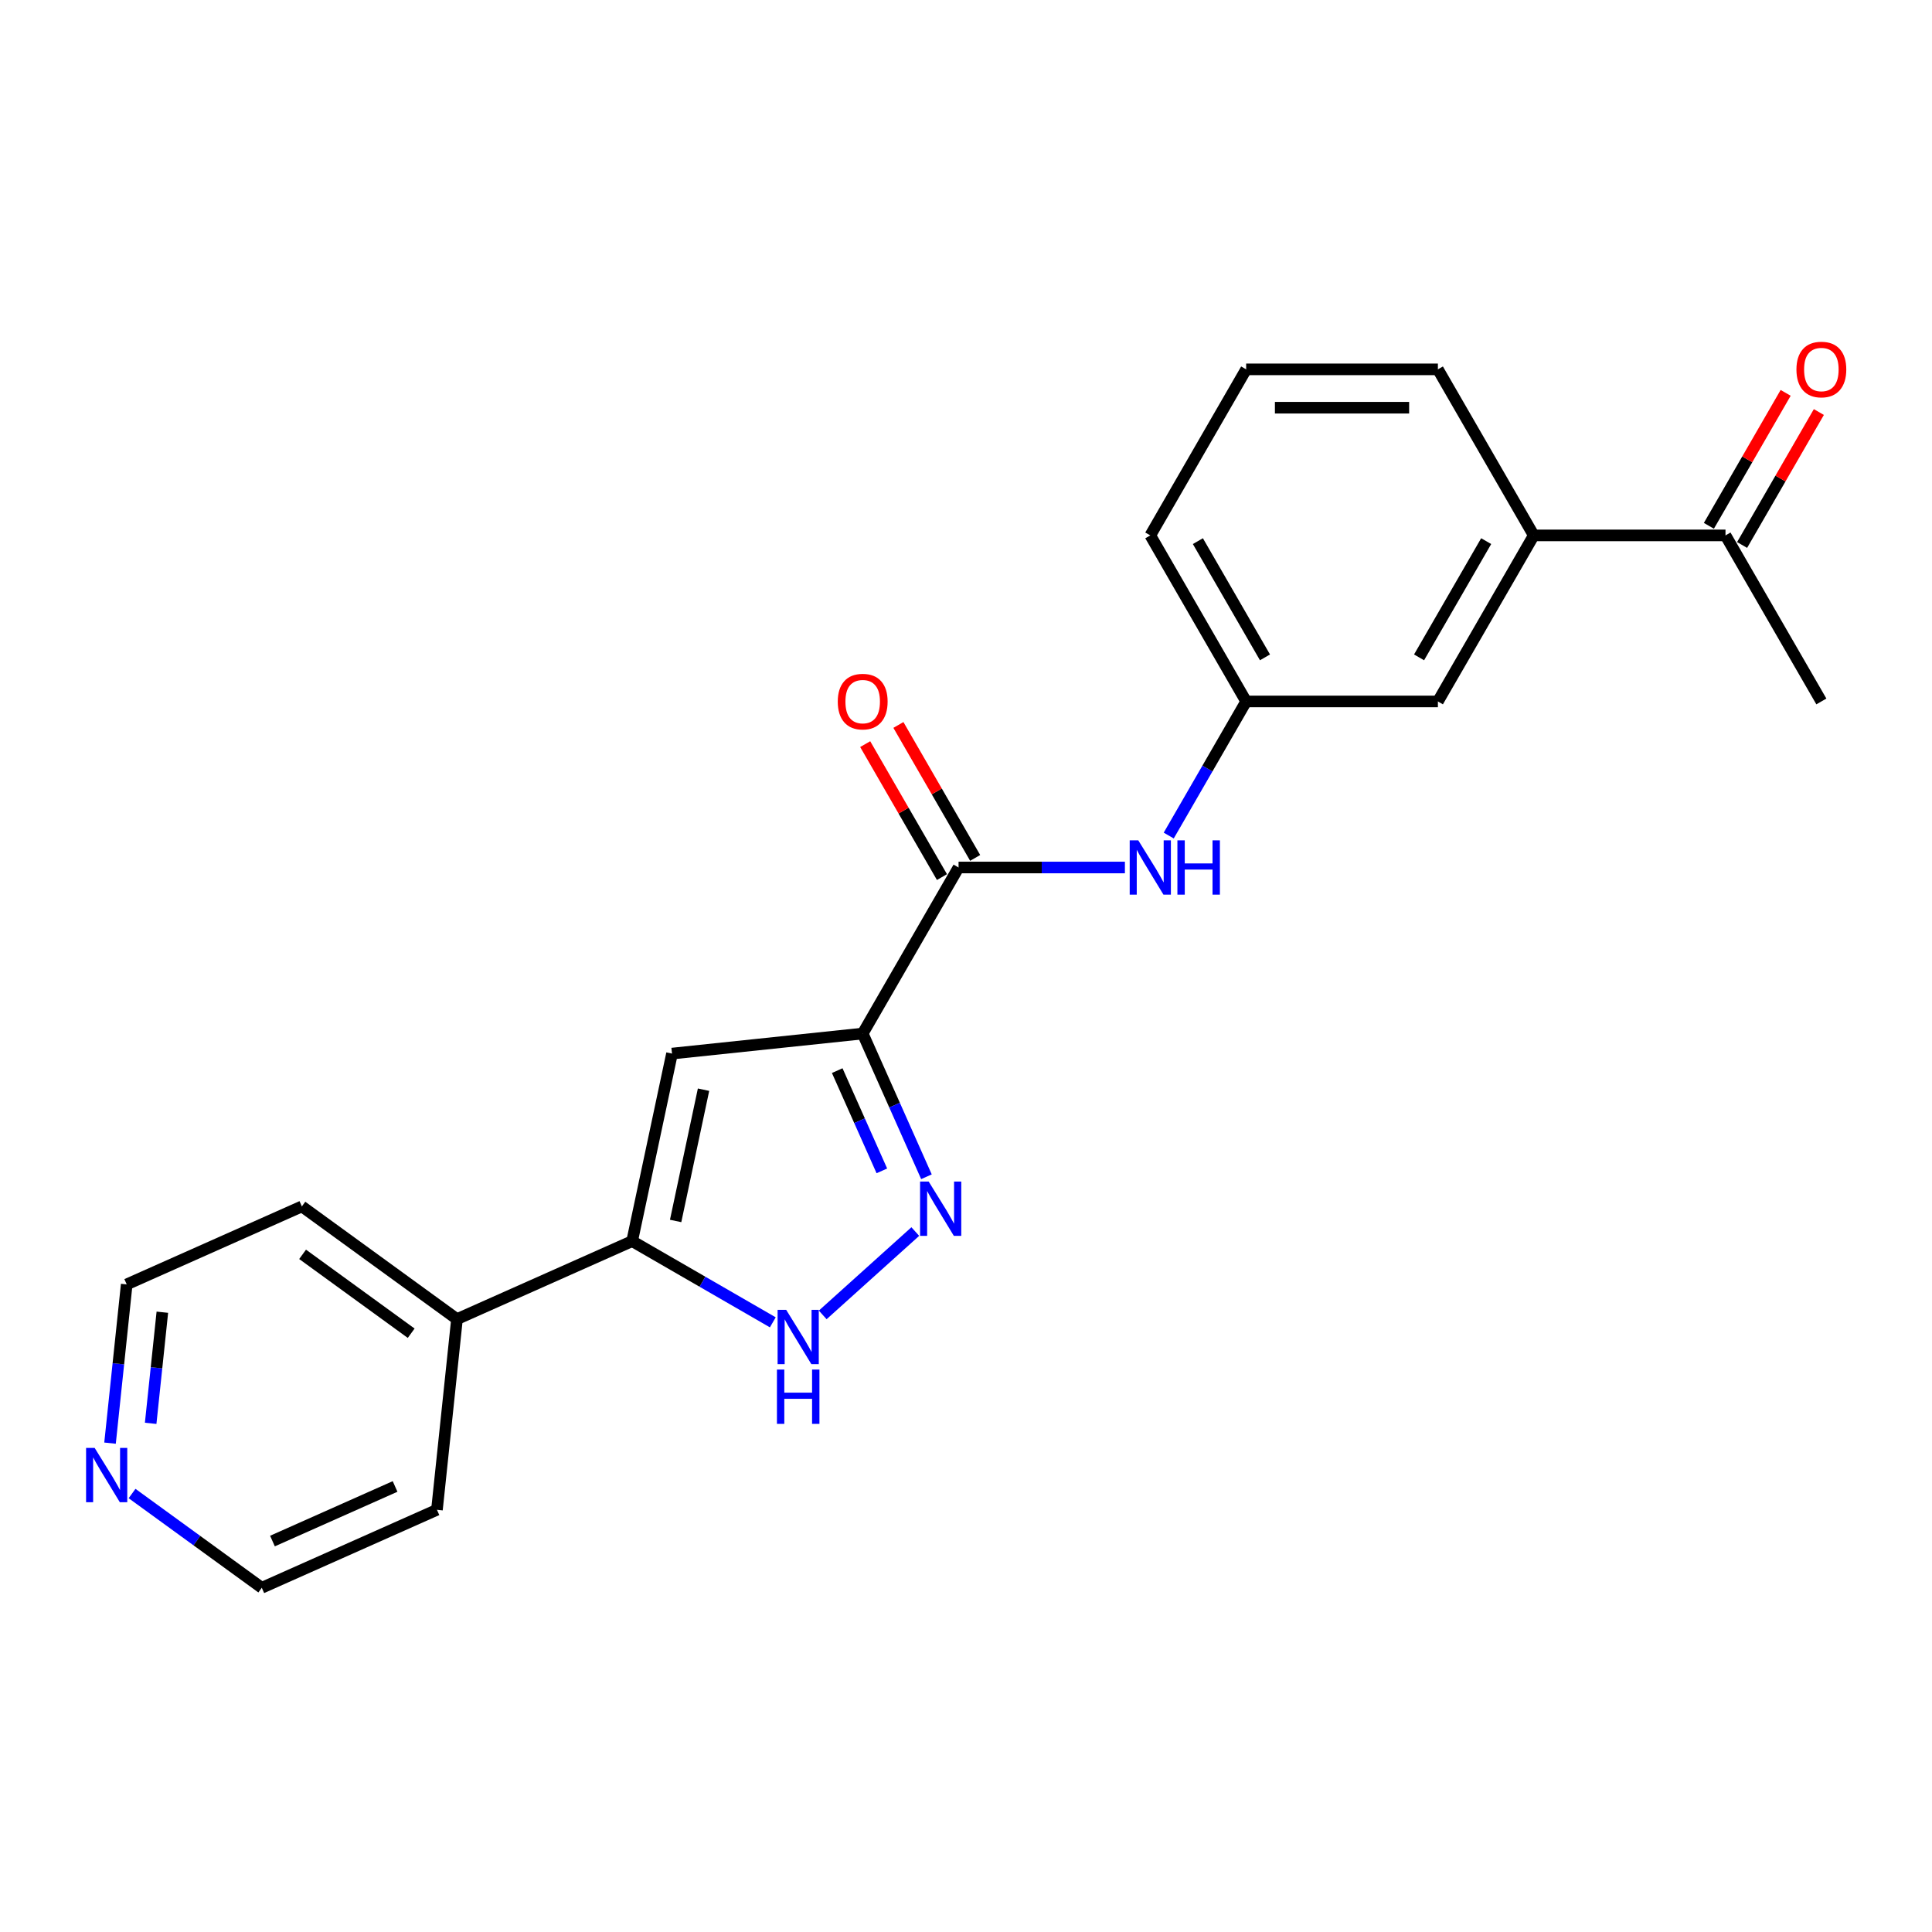 <?xml version='1.0' encoding='iso-8859-1'?>
<svg version='1.1' baseProfile='full'
              xmlns='http://www.w3.org/2000/svg'
                      xmlns:rdkit='http://www.rdkit.org/xml'
                      xmlns:xlink='http://www.w3.org/1999/xlink'
                  xml:space='preserve'
width='1000px' height='1000px' viewBox='0 0 1000 1000'>
<!-- END OF HEADER -->
<rect style='opacity:1.0;fill:#FFFFFF;stroke:none' width='1000' height='1000' x='0' y='0'> </rect>
<path class='bond-0' d='M 446.528,534.959 L 463.03,572.023' style='fill:none;fill-rule:evenodd;stroke:#000000;stroke-width:6px;stroke-linecap:butt;stroke-linejoin:miter;stroke-opacity:1' />
<path class='bond-0' d='M 463.03,572.023 L 479.532,609.087' style='fill:none;fill-rule:evenodd;stroke:#0000FF;stroke-width:6px;stroke-linecap:butt;stroke-linejoin:miter;stroke-opacity:1' />
<path class='bond-0' d='M 433.346,554.152 L 444.897,580.096' style='fill:none;fill-rule:evenodd;stroke:#000000;stroke-width:6px;stroke-linecap:butt;stroke-linejoin:miter;stroke-opacity:1' />
<path class='bond-0' d='M 444.897,580.096 L 456.449,606.041' style='fill:none;fill-rule:evenodd;stroke:#0000FF;stroke-width:6px;stroke-linecap:butt;stroke-linejoin:miter;stroke-opacity:1' />
<path class='bond-1' d='M 446.528,534.959 L 347.83,545.333' style='fill:none;fill-rule:evenodd;stroke:#000000;stroke-width:6px;stroke-linecap:butt;stroke-linejoin:miter;stroke-opacity:1' />
<path class='bond-4' d='M 446.528,534.959 L 496.148,449.014' style='fill:none;fill-rule:evenodd;stroke:#000000;stroke-width:6px;stroke-linecap:butt;stroke-linejoin:miter;stroke-opacity:1' />
<path class='bond-3' d='M 473.753,637.452 L 425.84,680.593' style='fill:none;fill-rule:evenodd;stroke:#0000FF;stroke-width:6px;stroke-linecap:butt;stroke-linejoin:miter;stroke-opacity:1' />
<path class='bond-2' d='M 347.83,545.333 L 327.197,642.406' style='fill:none;fill-rule:evenodd;stroke:#000000;stroke-width:6px;stroke-linecap:butt;stroke-linejoin:miter;stroke-opacity:1' />
<path class='bond-2' d='M 364.15,564.021 L 349.706,631.971' style='fill:none;fill-rule:evenodd;stroke:#000000;stroke-width:6px;stroke-linecap:butt;stroke-linejoin:miter;stroke-opacity:1' />
<path class='bond-11' d='M 327.197,642.406 L 236.535,682.771' style='fill:none;fill-rule:evenodd;stroke:#000000;stroke-width:6px;stroke-linecap:butt;stroke-linejoin:miter;stroke-opacity:1' />
<path class='bond-22' d='M 327.197,642.406 L 363.6,663.423' style='fill:none;fill-rule:evenodd;stroke:#000000;stroke-width:6px;stroke-linecap:butt;stroke-linejoin:miter;stroke-opacity:1' />
<path class='bond-22' d='M 363.6,663.423 L 400.003,684.44' style='fill:none;fill-rule:evenodd;stroke:#0000FF;stroke-width:6px;stroke-linecap:butt;stroke-linejoin:miter;stroke-opacity:1' />
<path class='bond-5' d='M 496.148,449.014 L 539.199,449.014' style='fill:none;fill-rule:evenodd;stroke:#000000;stroke-width:6px;stroke-linecap:butt;stroke-linejoin:miter;stroke-opacity:1' />
<path class='bond-5' d='M 539.199,449.014 L 582.25,449.014' style='fill:none;fill-rule:evenodd;stroke:#0000FF;stroke-width:6px;stroke-linecap:butt;stroke-linejoin:miter;stroke-opacity:1' />
<path class='bond-9' d='M 504.743,444.052 L 484.877,409.644' style='fill:none;fill-rule:evenodd;stroke:#000000;stroke-width:6px;stroke-linecap:butt;stroke-linejoin:miter;stroke-opacity:1' />
<path class='bond-9' d='M 484.877,409.644 L 465.012,375.236' style='fill:none;fill-rule:evenodd;stroke:#FF0000;stroke-width:6px;stroke-linecap:butt;stroke-linejoin:miter;stroke-opacity:1' />
<path class='bond-9' d='M 487.554,453.976 L 467.688,419.568' style='fill:none;fill-rule:evenodd;stroke:#000000;stroke-width:6px;stroke-linecap:butt;stroke-linejoin:miter;stroke-opacity:1' />
<path class='bond-9' d='M 467.688,419.568 L 447.823,385.16' style='fill:none;fill-rule:evenodd;stroke:#FF0000;stroke-width:6px;stroke-linecap:butt;stroke-linejoin:miter;stroke-opacity:1' />
<path class='bond-8' d='M 604.935,432.48 L 624.973,397.775' style='fill:none;fill-rule:evenodd;stroke:#0000FF;stroke-width:6px;stroke-linecap:butt;stroke-linejoin:miter;stroke-opacity:1' />
<path class='bond-8' d='M 624.973,397.775 L 645.01,363.069' style='fill:none;fill-rule:evenodd;stroke:#000000;stroke-width:6px;stroke-linecap:butt;stroke-linejoin:miter;stroke-opacity:1' />
<path class='bond-6' d='M 793.872,277.123 L 744.251,363.069' style='fill:none;fill-rule:evenodd;stroke:#000000;stroke-width:6px;stroke-linecap:butt;stroke-linejoin:miter;stroke-opacity:1' />
<path class='bond-6' d='M 769.24,280.091 L 734.505,340.253' style='fill:none;fill-rule:evenodd;stroke:#000000;stroke-width:6px;stroke-linecap:butt;stroke-linejoin:miter;stroke-opacity:1' />
<path class='bond-7' d='M 793.872,277.123 L 893.113,277.123' style='fill:none;fill-rule:evenodd;stroke:#000000;stroke-width:6px;stroke-linecap:butt;stroke-linejoin:miter;stroke-opacity:1' />
<path class='bond-24' d='M 793.872,277.123 L 744.251,191.178' style='fill:none;fill-rule:evenodd;stroke:#000000;stroke-width:6px;stroke-linecap:butt;stroke-linejoin:miter;stroke-opacity:1' />
<path class='bond-13' d='M 901.708,282.085 L 921.573,247.677' style='fill:none;fill-rule:evenodd;stroke:#000000;stroke-width:6px;stroke-linecap:butt;stroke-linejoin:miter;stroke-opacity:1' />
<path class='bond-13' d='M 921.573,247.677 L 941.439,213.269' style='fill:none;fill-rule:evenodd;stroke:#FF0000;stroke-width:6px;stroke-linecap:butt;stroke-linejoin:miter;stroke-opacity:1' />
<path class='bond-13' d='M 884.519,272.161 L 904.384,237.753' style='fill:none;fill-rule:evenodd;stroke:#000000;stroke-width:6px;stroke-linecap:butt;stroke-linejoin:miter;stroke-opacity:1' />
<path class='bond-13' d='M 904.384,237.753 L 924.25,203.345' style='fill:none;fill-rule:evenodd;stroke:#FF0000;stroke-width:6px;stroke-linecap:butt;stroke-linejoin:miter;stroke-opacity:1' />
<path class='bond-19' d='M 893.113,277.123 L 942.734,363.069' style='fill:none;fill-rule:evenodd;stroke:#000000;stroke-width:6px;stroke-linecap:butt;stroke-linejoin:miter;stroke-opacity:1' />
<path class='bond-10' d='M 645.01,363.069 L 744.251,363.069' style='fill:none;fill-rule:evenodd;stroke:#000000;stroke-width:6px;stroke-linecap:butt;stroke-linejoin:miter;stroke-opacity:1' />
<path class='bond-18' d='M 645.01,363.069 L 595.39,277.123' style='fill:none;fill-rule:evenodd;stroke:#000000;stroke-width:6px;stroke-linecap:butt;stroke-linejoin:miter;stroke-opacity:1' />
<path class='bond-18' d='M 654.756,340.253 L 620.022,280.091' style='fill:none;fill-rule:evenodd;stroke:#000000;stroke-width:6px;stroke-linecap:butt;stroke-linejoin:miter;stroke-opacity:1' />
<path class='bond-20' d='M 236.535,682.771 L 226.162,781.468' style='fill:none;fill-rule:evenodd;stroke:#000000;stroke-width:6px;stroke-linecap:butt;stroke-linejoin:miter;stroke-opacity:1' />
<path class='bond-21' d='M 236.535,682.771 L 156.248,624.438' style='fill:none;fill-rule:evenodd;stroke:#000000;stroke-width:6px;stroke-linecap:butt;stroke-linejoin:miter;stroke-opacity:1' />
<path class='bond-21' d='M 212.826,690.078 L 156.624,649.245' style='fill:none;fill-rule:evenodd;stroke:#000000;stroke-width:6px;stroke-linecap:butt;stroke-linejoin:miter;stroke-opacity:1' />
<path class='bond-12' d='M 56.951,746.967 L 61.268,705.885' style='fill:none;fill-rule:evenodd;stroke:#0000FF;stroke-width:6px;stroke-linecap:butt;stroke-linejoin:miter;stroke-opacity:1' />
<path class='bond-12' d='M 61.268,705.885 L 65.586,664.803' style='fill:none;fill-rule:evenodd;stroke:#000000;stroke-width:6px;stroke-linecap:butt;stroke-linejoin:miter;stroke-opacity:1' />
<path class='bond-12' d='M 77.985,736.717 L 81.008,707.96' style='fill:none;fill-rule:evenodd;stroke:#0000FF;stroke-width:6px;stroke-linecap:butt;stroke-linejoin:miter;stroke-opacity:1' />
<path class='bond-12' d='M 81.008,707.96 L 84.031,679.202' style='fill:none;fill-rule:evenodd;stroke:#000000;stroke-width:6px;stroke-linecap:butt;stroke-linejoin:miter;stroke-opacity:1' />
<path class='bond-23' d='M 68.352,773.047 L 101.926,797.44' style='fill:none;fill-rule:evenodd;stroke:#0000FF;stroke-width:6px;stroke-linecap:butt;stroke-linejoin:miter;stroke-opacity:1' />
<path class='bond-23' d='M 101.926,797.44 L 135.501,821.833' style='fill:none;fill-rule:evenodd;stroke:#000000;stroke-width:6px;stroke-linecap:butt;stroke-linejoin:miter;stroke-opacity:1' />
<path class='bond-14' d='M 744.251,191.178 L 645.01,191.178' style='fill:none;fill-rule:evenodd;stroke:#000000;stroke-width:6px;stroke-linecap:butt;stroke-linejoin:miter;stroke-opacity:1' />
<path class='bond-14' d='M 729.365,211.026 L 659.896,211.026' style='fill:none;fill-rule:evenodd;stroke:#000000;stroke-width:6px;stroke-linecap:butt;stroke-linejoin:miter;stroke-opacity:1' />
<path class='bond-15' d='M 645.01,191.178 L 595.39,277.123' style='fill:none;fill-rule:evenodd;stroke:#000000;stroke-width:6px;stroke-linecap:butt;stroke-linejoin:miter;stroke-opacity:1' />
<path class='bond-16' d='M 135.501,821.833 L 226.162,781.468' style='fill:none;fill-rule:evenodd;stroke:#000000;stroke-width:6px;stroke-linecap:butt;stroke-linejoin:miter;stroke-opacity:1' />
<path class='bond-16' d='M 141.027,797.646 L 204.49,769.391' style='fill:none;fill-rule:evenodd;stroke:#000000;stroke-width:6px;stroke-linecap:butt;stroke-linejoin:miter;stroke-opacity:1' />
<path class='bond-17' d='M 65.586,664.803 L 156.248,624.438' style='fill:none;fill-rule:evenodd;stroke:#000000;stroke-width:6px;stroke-linecap:butt;stroke-linejoin:miter;stroke-opacity:1' />
<path  class='atom-1' d='M 480.68 611.568
L 489.89 626.454
Q 490.803 627.923, 492.272 630.583
Q 493.74 633.243, 493.82 633.401
L 493.82 611.568
L 497.551 611.568
L 497.551 639.673
L 493.701 639.673
L 483.816 623.398
Q 482.665 621.492, 481.435 619.309
Q 480.244 617.126, 479.886 616.451
L 479.886 639.673
L 476.234 639.673
L 476.234 611.568
L 480.68 611.568
' fill='#0000FF'/>
<path  class='atom-4' d='M 406.93 677.974
L 416.139 692.86
Q 417.052 694.329, 418.521 696.988
Q 419.99 699.648, 420.069 699.807
L 420.069 677.974
L 423.801 677.974
L 423.801 706.079
L 419.95 706.079
L 410.066 689.803
Q 408.915 687.898, 407.684 685.714
Q 406.493 683.531, 406.136 682.856
L 406.136 706.079
L 402.484 706.079
L 402.484 677.974
L 406.93 677.974
' fill='#0000FF'/>
<path  class='atom-4' d='M 402.146 708.889
L 405.957 708.889
L 405.957 720.838
L 420.327 720.838
L 420.327 708.889
L 424.138 708.889
L 424.138 736.994
L 420.327 736.994
L 420.327 724.014
L 405.957 724.014
L 405.957 736.994
L 402.146 736.994
L 402.146 708.889
' fill='#0000FF'/>
<path  class='atom-6' d='M 589.177 434.962
L 598.387 449.848
Q 599.3 451.316, 600.768 453.976
Q 602.237 456.636, 602.317 456.795
L 602.317 434.962
L 606.048 434.962
L 606.048 463.067
L 602.198 463.067
L 592.313 446.791
Q 591.162 444.886, 589.931 442.702
Q 588.74 440.519, 588.383 439.844
L 588.383 463.067
L 584.731 463.067
L 584.731 434.962
L 589.177 434.962
' fill='#0000FF'/>
<path  class='atom-6' d='M 609.422 434.962
L 613.233 434.962
L 613.233 446.91
L 627.603 446.91
L 627.603 434.962
L 631.414 434.962
L 631.414 463.067
L 627.603 463.067
L 627.603 450.086
L 613.233 450.086
L 613.233 463.067
L 609.422 463.067
L 609.422 434.962
' fill='#0000FF'/>
<path  class='atom-10' d='M 433.626 363.148
Q 433.626 356.4, 436.961 352.628
Q 440.295 348.857, 446.528 348.857
Q 452.76 348.857, 456.095 352.628
Q 459.429 356.4, 459.429 363.148
Q 459.429 369.976, 456.055 373.866
Q 452.681 377.717, 446.528 377.717
Q 440.335 377.717, 436.961 373.866
Q 433.626 370.016, 433.626 363.148
M 446.528 374.541
Q 450.815 374.541, 453.117 371.683
Q 455.459 368.785, 455.459 363.148
Q 455.459 357.63, 453.117 354.852
Q 450.815 352.033, 446.528 352.033
Q 442.241 352.033, 439.898 354.812
Q 437.596 357.591, 437.596 363.148
Q 437.596 368.825, 439.898 371.683
Q 442.241 374.541, 446.528 374.541
' fill='#FF0000'/>
<path  class='atom-13' d='M 49 749.448
L 58.21 764.334
Q 59.123 765.803, 60.592 768.463
Q 62.06 771.122, 62.14 771.281
L 62.14 749.448
L 65.871 749.448
L 65.871 777.553
L 62.021 777.553
L 52.136 761.278
Q 50.985 759.372, 49.755 757.189
Q 48.564 755.006, 48.206 754.331
L 48.206 777.553
L 44.554 777.553
L 44.554 749.448
L 49 749.448
' fill='#0000FF'/>
<path  class='atom-14' d='M 929.832 191.257
Q 929.832 184.509, 933.167 180.738
Q 936.501 176.967, 942.734 176.967
Q 948.966 176.967, 952.301 180.738
Q 955.635 184.509, 955.635 191.257
Q 955.635 198.085, 952.261 201.975
Q 948.887 205.826, 942.734 205.826
Q 936.541 205.826, 933.167 201.975
Q 929.832 198.125, 929.832 191.257
M 942.734 202.65
Q 947.021 202.65, 949.323 199.792
Q 951.665 196.894, 951.665 191.257
Q 951.665 185.739, 949.323 182.961
Q 947.021 180.142, 942.734 180.142
Q 938.447 180.142, 936.104 182.921
Q 933.802 185.7, 933.802 191.257
Q 933.802 196.934, 936.104 199.792
Q 938.447 202.65, 942.734 202.65
' fill='#FF0000'/>
</svg>
